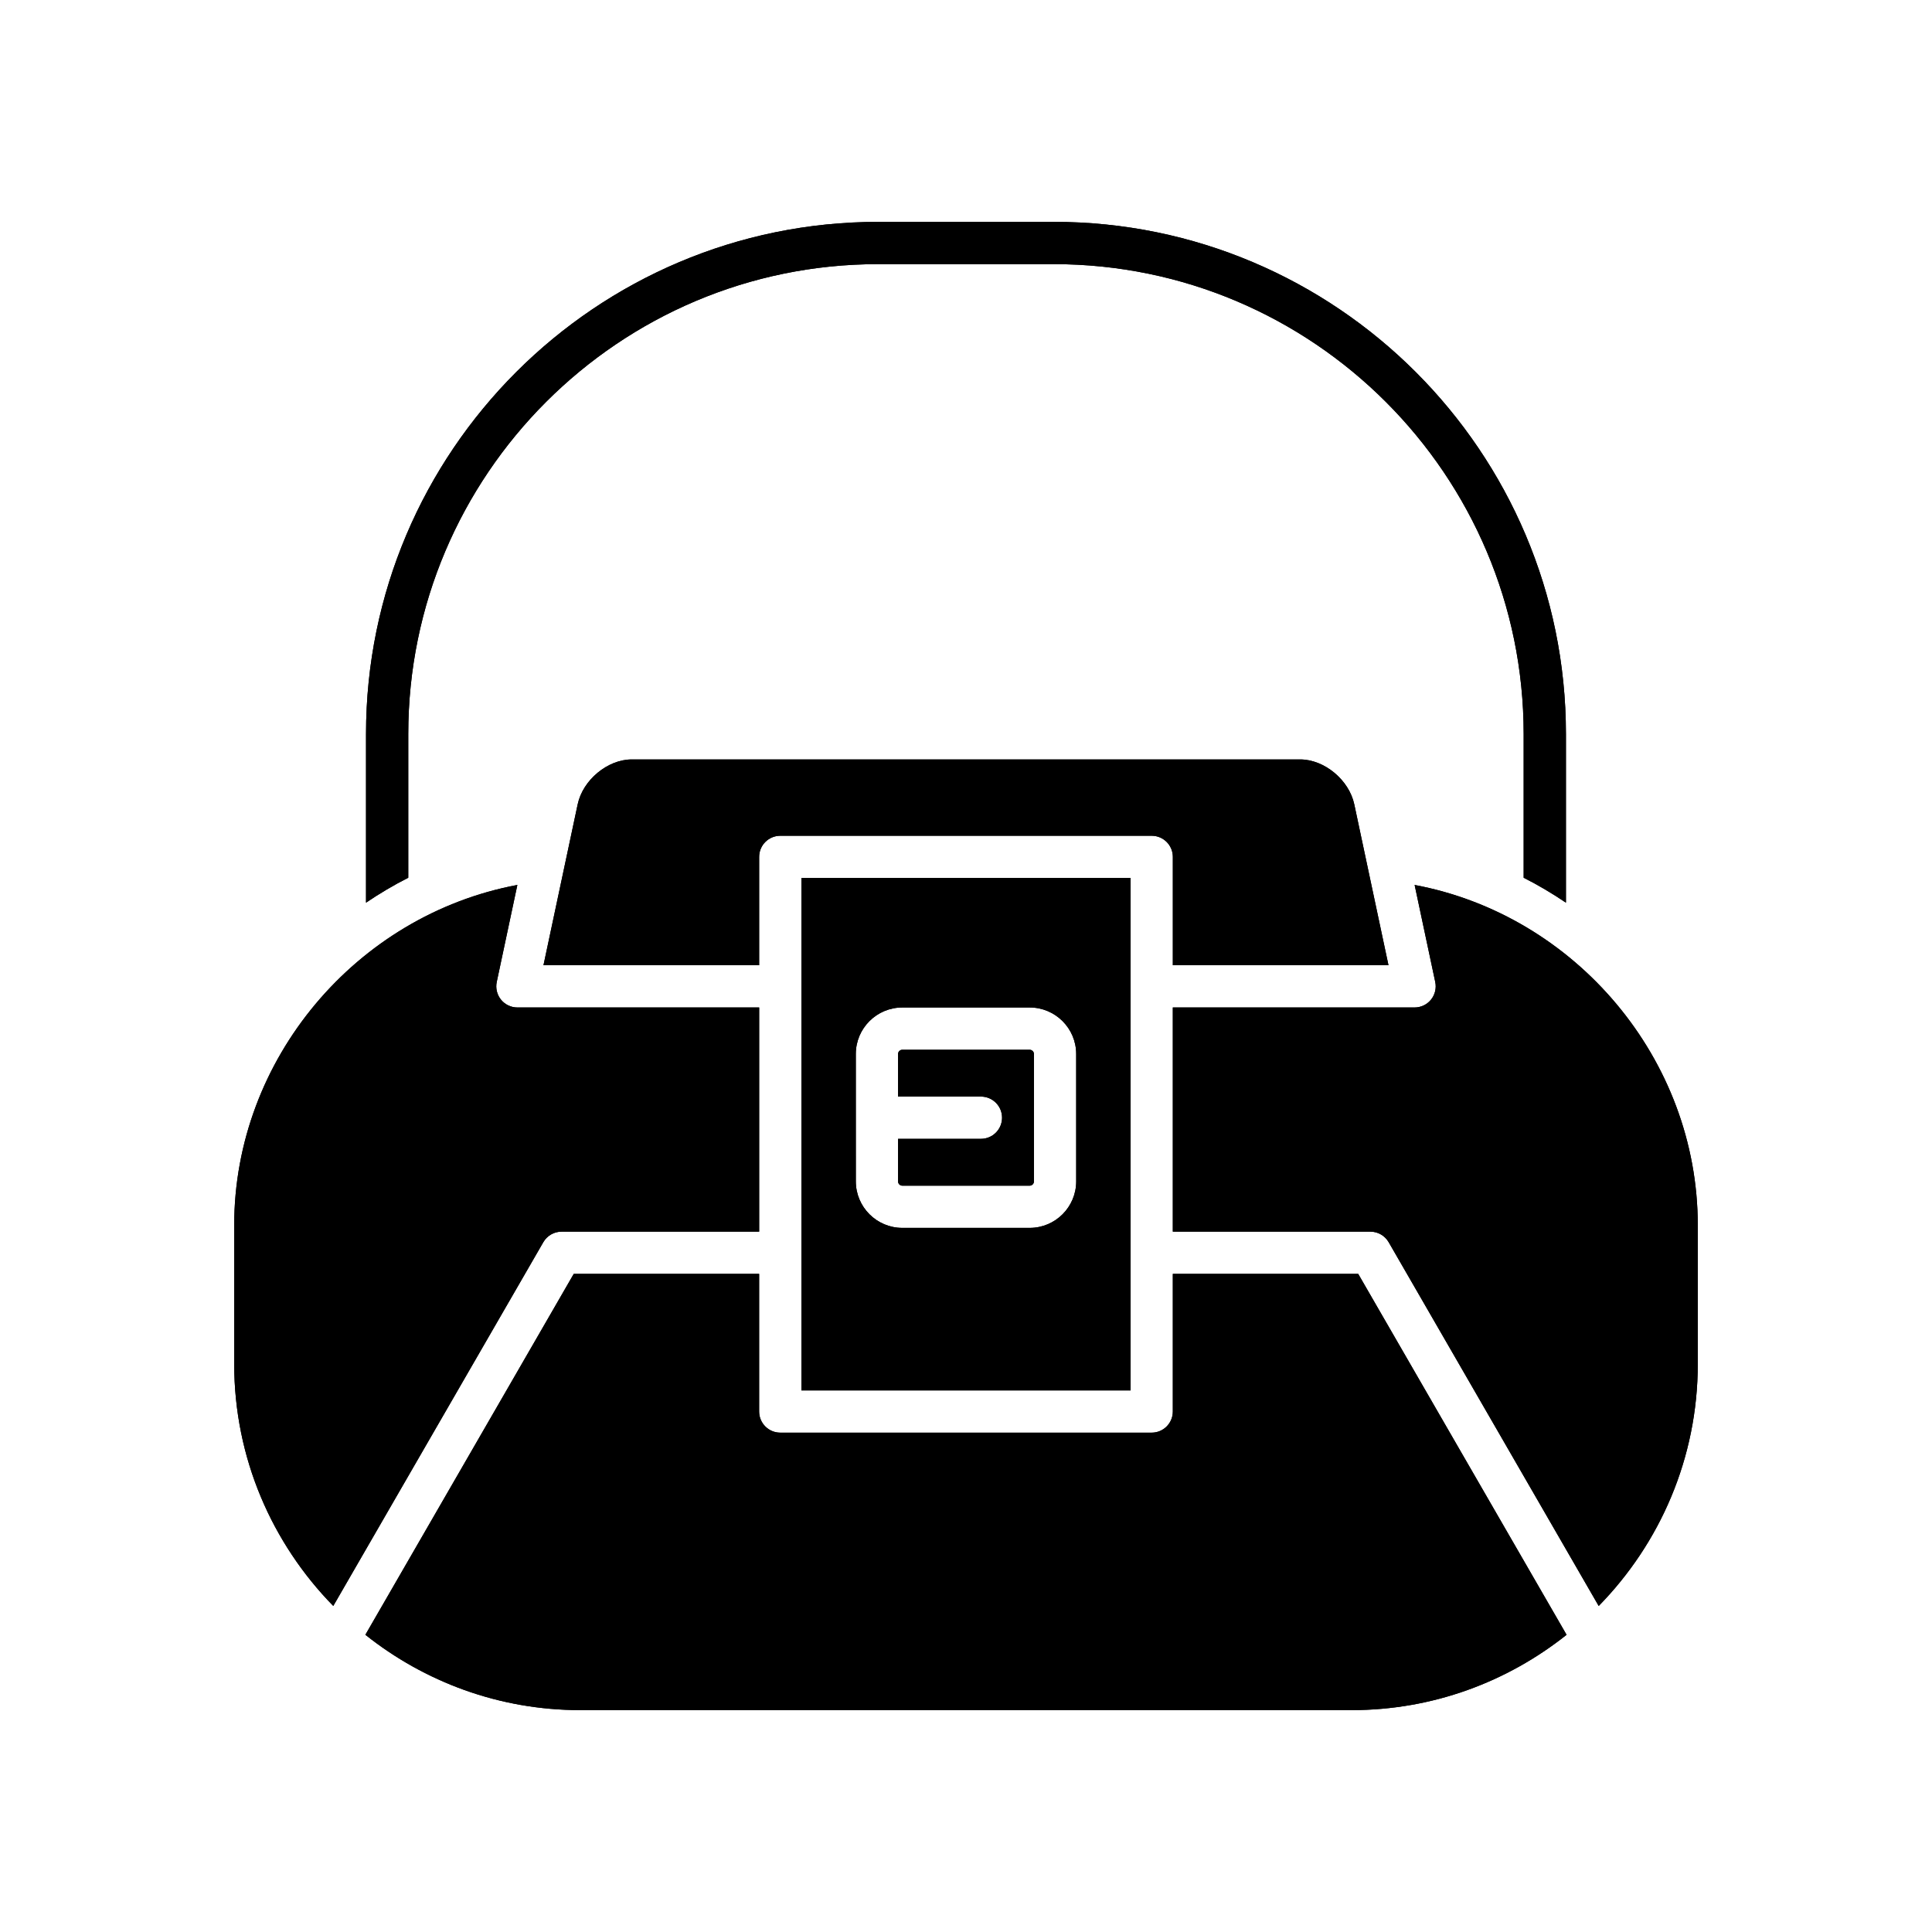 <?xml version="1.0" encoding="UTF-8"?>
<!-- Uploaded to: SVG Repo, www.svgrepo.com, Generator: SVG Repo Mixer Tools -->
<svg fill="#000000" width="800px" height="800px" version="1.1" viewBox="144 144 512 512" xmlns="http://www.w3.org/2000/svg">
 <g>
  <path d="m558.99 383.21v-44.676c0-74.848-60.895-135.74-135.74-135.74l-46.512 0.004c-74.844 0-135.74 60.891-135.74 135.74v44.676c3.59-2.418 7.309-4.644 11.195-6.602v-38.074c0-68.672 55.871-124.54 124.54-124.54h46.512c68.672 0 124.54 55.871 124.54 124.54v38.074c3.887 1.957 7.606 4.184 11.195 6.598z"/>
  <path d="m558.99 383.21v-44.676c0-74.848-60.895-135.74-135.74-135.74l-46.512 0.004c-74.844 0-135.74 60.891-135.74 135.74v44.676c3.59-2.418 7.309-4.644 11.195-6.602v-38.074c0-68.672 55.871-124.54 124.54-124.54h46.512c68.672 0 124.54 55.871 124.54 124.54v38.074c3.887 1.957 7.606 4.184 11.195 6.598z"/>
  <path d="m511.96 399.79-9.062-42.637c-1.367-6.449-7.926-11.895-14.324-11.895h-177.16c-6.394 0-12.957 5.445-14.324 11.895l-9.062 42.637h57.156v-28.707c0-3.09 2.504-5.598 5.598-5.598h98.434c3.094 0 5.598 2.508 5.598 5.598v28.707z"/>
  <path d="m511.96 399.79-9.062-42.637c-1.367-6.449-7.926-11.895-14.324-11.895h-177.16c-6.394 0-12.957 5.445-14.324 11.895l-9.062 42.637h57.156v-28.707c0-3.09 2.504-5.598 5.598-5.598h98.434c3.094 0 5.598 2.508 5.598 5.598v28.707z"/>
  <path d="m287.98 473.2c1-1.734 2.848-2.801 4.848-2.801h52.359v-59.406h-64.07c-1.691 0-3.285-0.762-4.352-2.074-1.059-1.312-1.477-3.035-1.125-4.688l5.465-25.711c-42.648 7.992-75.039 46.156-75.039 90.164v36.777c0 24.949 10.039 47.578 26.254 64.133z"/>
  <path d="m287.98 473.2c1-1.734 2.848-2.801 4.848-2.801h52.359v-59.406h-64.07c-1.691 0-3.285-0.762-4.352-2.074-1.059-1.312-1.477-3.035-1.125-4.688l5.465-25.711c-42.648 7.992-75.039 46.156-75.039 90.164v36.777c0 24.949 10.039 47.578 26.254 64.133z"/>
  <path d="m454.81 481.59v36.48c0 3.09-2.504 5.598-5.598 5.598h-98.434c-3.094 0-5.598-2.508-5.598-5.598v-36.48h-49.129l-55.223 95.645c15.664 12.461 35.445 19.965 56.973 19.965h204.39c21.527 0 41.305-7.504 56.969-19.961l-55.219-95.645z"/>
  <path d="m454.81 481.59v36.48c0 3.09-2.504 5.598-5.598 5.598h-98.434c-3.094 0-5.598-2.508-5.598-5.598v-36.48h-49.129l-55.223 95.645c15.664 12.461 35.445 19.965 56.973 19.965h204.39c21.527 0 41.305-7.504 56.969-19.961l-55.219-95.645z"/>
  <path d="m518.89 378.52 5.465 25.711c0.352 1.652-0.066 3.375-1.125 4.688-1.066 1.312-2.664 2.074-4.352 2.074h-64.07v59.406h52.359c2 0 3.848 1.066 4.848 2.801l55.656 96.398c16.219-16.555 26.258-39.184 26.258-64.137v-36.777c0-44.008-32.391-82.172-75.039-90.164z"/>
  <path d="m518.89 378.52 5.465 25.711c0.352 1.652-0.066 3.375-1.125 4.688-1.066 1.312-2.664 2.074-4.352 2.074h-64.07v59.406h52.359c2 0 3.848 1.066 4.848 2.801l55.656 96.398c16.219-16.555 26.258-39.184 26.258-64.137v-36.777c0-44.008-32.391-82.172-75.039-90.164z"/>
  <path d="m416.88 422.2h-33.762c-0.613 0-1.125 0.516-1.125 1.125v11.281h21.965c3.094 0 5.598 2.508 5.598 5.598 0 3.09-2.504 5.598-5.598 5.598l-21.965 0.004v11.285c0 0.609 0.516 1.125 1.125 1.125h33.762c0.613 0 1.125-0.516 1.125-1.125v-33.766c0-0.609-0.512-1.125-1.125-1.125z"/>
  <path d="m416.88 422.2h-33.762c-0.613 0-1.125 0.516-1.125 1.125v11.281h21.965c3.094 0 5.598 2.508 5.598 5.598 0 3.09-2.504 5.598-5.598 5.598l-21.965 0.004v11.285c0 0.609 0.516 1.125 1.125 1.125h33.762c0.613 0 1.125-0.516 1.125-1.125v-33.766c0-0.609-0.512-1.125-1.125-1.125z"/>
  <path d="m356.38 376.68v135.79h87.238v-135.79zm72.824 80.402c0 6.797-5.527 12.32-12.32 12.32h-33.762c-6.793 0-12.32-5.527-12.32-12.32l-0.004-33.766c0-6.797 5.527-12.32 12.32-12.32h33.762c6.797 0 12.32 5.527 12.32 12.32z"/>
  <path d="m356.38 376.68v135.79h87.238v-135.79zm72.824 80.402c0 6.797-5.527 12.32-12.32 12.32h-33.762c-6.793 0-12.32-5.527-12.32-12.32l-0.004-33.766c0-6.797 5.527-12.32 12.32-12.32h33.762c6.797 0 12.32 5.527 12.32 12.32z"/>
 </g>
</svg>